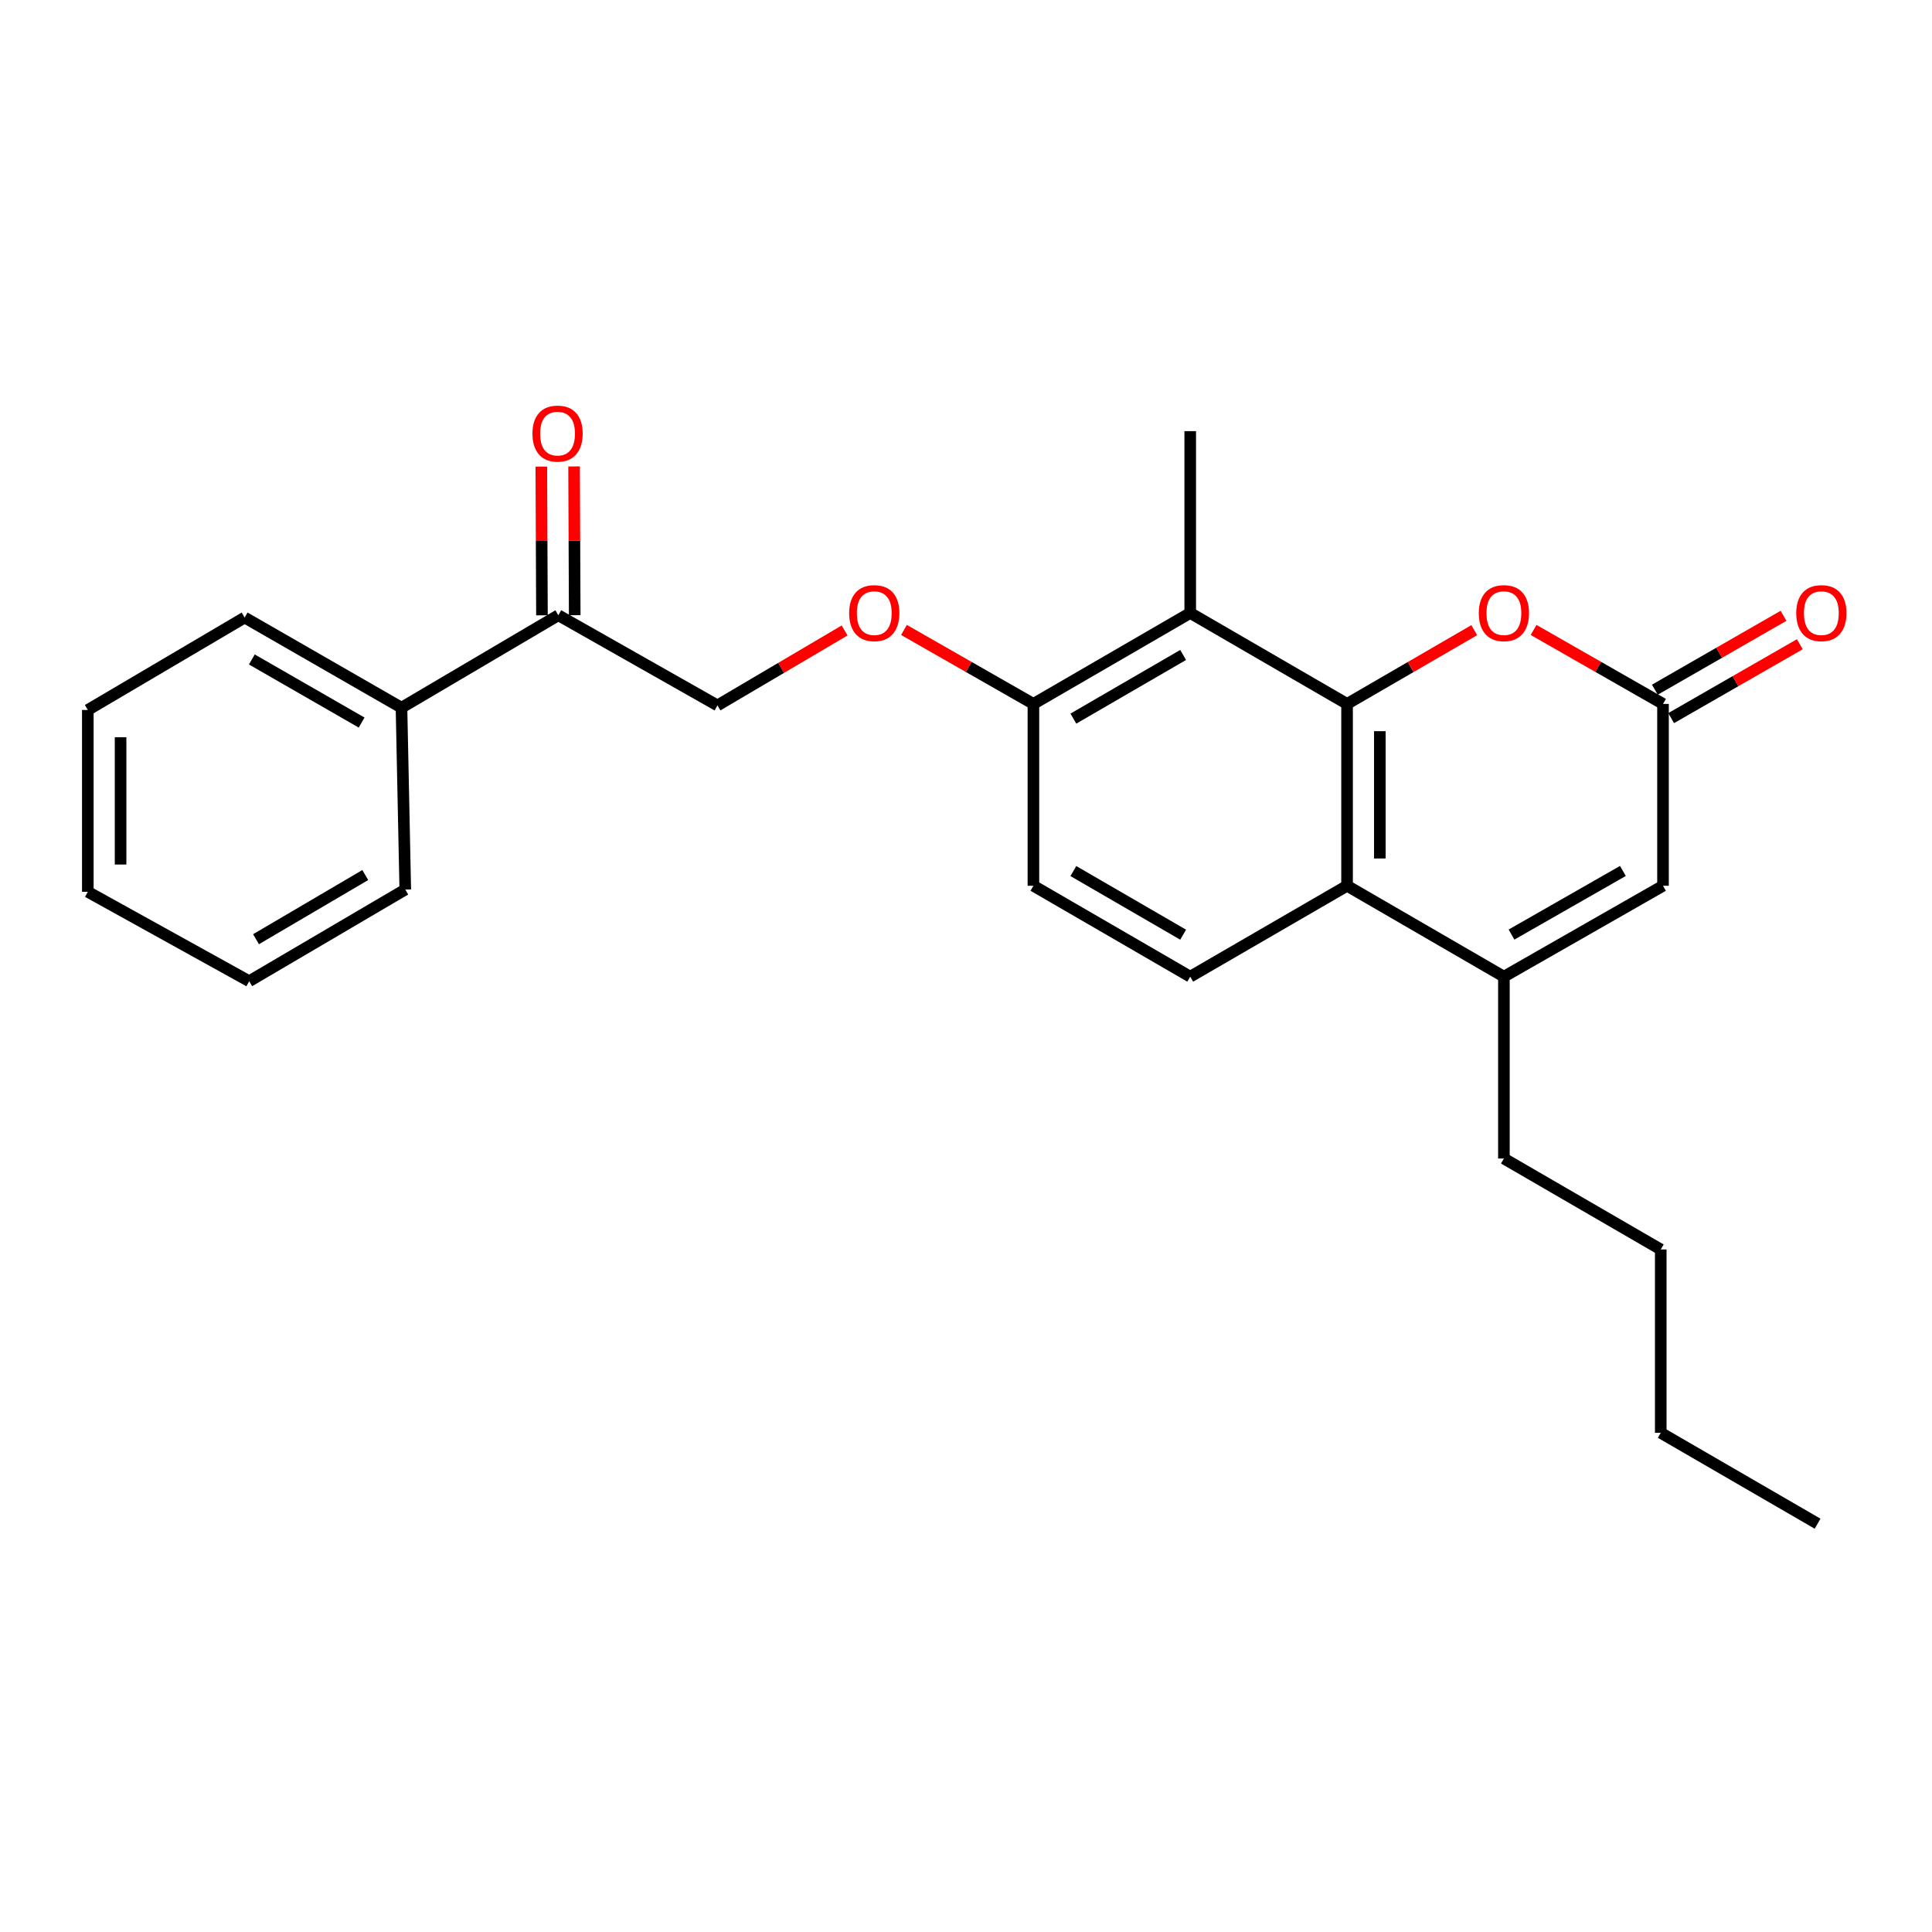 <?xml version='1.0' encoding='iso-8859-1'?>
<svg version='1.1' baseProfile='full'
              xmlns='http://www.w3.org/2000/svg'
                      xmlns:rdkit='http://www.rdkit.org/xml'
                      xmlns:xlink='http://www.w3.org/1999/xlink'
                  xml:space='preserve'
width='1000px' height='1000px' viewBox='0 0 1000 1000'>
<!-- END OF HEADER -->
<rect style='opacity:1.0;fill:#FFFFFF;stroke:none' width='1000' height='1000' x='0' y='0'> </rect>
<path class='bond-0' d='M 697.238,364.342 L 697.238,458.472' style='fill:none;fill-rule:evenodd;stroke:#000000;stroke-width:6px;stroke-linecap:butt;stroke-linejoin:miter;stroke-opacity:1' />
<path class='bond-0' d='M 714.195,378.461 L 714.195,444.353' style='fill:none;fill-rule:evenodd;stroke:#000000;stroke-width:6px;stroke-linecap:butt;stroke-linejoin:miter;stroke-opacity:1' />
<path class='bond-2' d='M 697.238,364.342 L 730.154,345.258' style='fill:none;fill-rule:evenodd;stroke:#000000;stroke-width:6px;stroke-linecap:butt;stroke-linejoin:miter;stroke-opacity:1' />
<path class='bond-2' d='M 730.154,345.258 L 763.069,326.174' style='fill:none;fill-rule:evenodd;stroke:#FF0000;stroke-width:6px;stroke-linecap:butt;stroke-linejoin:miter;stroke-opacity:1' />
<path class='bond-3' d='M 697.238,364.342 L 616.06,317.276' style='fill:none;fill-rule:evenodd;stroke:#000000;stroke-width:6px;stroke-linecap:butt;stroke-linejoin:miter;stroke-opacity:1' />
<path class='bond-1' d='M 697.238,458.472 L 778.415,505.519' style='fill:none;fill-rule:evenodd;stroke:#000000;stroke-width:6px;stroke-linecap:butt;stroke-linejoin:miter;stroke-opacity:1' />
<path class='bond-6' d='M 697.238,458.472 L 616.06,505.519' style='fill:none;fill-rule:evenodd;stroke:#000000;stroke-width:6px;stroke-linecap:butt;stroke-linejoin:miter;stroke-opacity:1' />
<path class='bond-15' d='M 778.415,505.519 L 778.415,599.65' style='fill:none;fill-rule:evenodd;stroke:#000000;stroke-width:6px;stroke-linecap:butt;stroke-linejoin:miter;stroke-opacity:1' />
<path class='bond-26' d='M 778.415,505.519 L 860.77,458.472' style='fill:none;fill-rule:evenodd;stroke:#000000;stroke-width:6px;stroke-linecap:butt;stroke-linejoin:miter;stroke-opacity:1' />
<path class='bond-26' d='M 782.357,483.738 L 840.006,450.805' style='fill:none;fill-rule:evenodd;stroke:#000000;stroke-width:6px;stroke-linecap:butt;stroke-linejoin:miter;stroke-opacity:1' />
<path class='bond-4' d='M 793.786,326.061 L 827.278,345.201' style='fill:none;fill-rule:evenodd;stroke:#FF0000;stroke-width:6px;stroke-linecap:butt;stroke-linejoin:miter;stroke-opacity:1' />
<path class='bond-4' d='M 827.278,345.201 L 860.77,364.342' style='fill:none;fill-rule:evenodd;stroke:#000000;stroke-width:6px;stroke-linecap:butt;stroke-linejoin:miter;stroke-opacity:1' />
<path class='bond-7' d='M 616.06,317.276 L 534.893,364.342' style='fill:none;fill-rule:evenodd;stroke:#000000;stroke-width:6px;stroke-linecap:butt;stroke-linejoin:miter;stroke-opacity:1' />
<path class='bond-7' d='M 612.391,339.006 L 555.574,371.951' style='fill:none;fill-rule:evenodd;stroke:#000000;stroke-width:6px;stroke-linecap:butt;stroke-linejoin:miter;stroke-opacity:1' />
<path class='bond-16' d='M 616.06,317.276 L 616.06,223.165' style='fill:none;fill-rule:evenodd;stroke:#000000;stroke-width:6px;stroke-linecap:butt;stroke-linejoin:miter;stroke-opacity:1' />
<path class='bond-5' d='M 860.77,364.342 L 860.77,458.472' style='fill:none;fill-rule:evenodd;stroke:#000000;stroke-width:6px;stroke-linecap:butt;stroke-linejoin:miter;stroke-opacity:1' />
<path class='bond-10' d='M 864.992,371.694 L 898.29,352.573' style='fill:none;fill-rule:evenodd;stroke:#000000;stroke-width:6px;stroke-linecap:butt;stroke-linejoin:miter;stroke-opacity:1' />
<path class='bond-10' d='M 898.29,352.573 L 931.589,333.451' style='fill:none;fill-rule:evenodd;stroke:#FF0000;stroke-width:6px;stroke-linecap:butt;stroke-linejoin:miter;stroke-opacity:1' />
<path class='bond-10' d='M 856.548,356.989 L 889.846,337.868' style='fill:none;fill-rule:evenodd;stroke:#000000;stroke-width:6px;stroke-linecap:butt;stroke-linejoin:miter;stroke-opacity:1' />
<path class='bond-10' d='M 889.846,337.868 L 923.144,318.746' style='fill:none;fill-rule:evenodd;stroke:#FF0000;stroke-width:6px;stroke-linecap:butt;stroke-linejoin:miter;stroke-opacity:1' />
<path class='bond-25' d='M 616.06,505.519 L 534.893,458.472' style='fill:none;fill-rule:evenodd;stroke:#000000;stroke-width:6px;stroke-linecap:butt;stroke-linejoin:miter;stroke-opacity:1' />
<path class='bond-25' d='M 612.389,483.791 L 555.571,450.858' style='fill:none;fill-rule:evenodd;stroke:#000000;stroke-width:6px;stroke-linecap:butt;stroke-linejoin:miter;stroke-opacity:1' />
<path class='bond-9' d='M 534.893,364.342 L 501.392,345.2' style='fill:none;fill-rule:evenodd;stroke:#000000;stroke-width:6px;stroke-linecap:butt;stroke-linejoin:miter;stroke-opacity:1' />
<path class='bond-9' d='M 501.392,345.2 L 467.891,326.059' style='fill:none;fill-rule:evenodd;stroke:#FF0000;stroke-width:6px;stroke-linecap:butt;stroke-linejoin:miter;stroke-opacity:1' />
<path class='bond-11' d='M 534.893,364.342 L 534.893,458.472' style='fill:none;fill-rule:evenodd;stroke:#000000;stroke-width:6px;stroke-linecap:butt;stroke-linejoin:miter;stroke-opacity:1' />
<path class='bond-8' d='M 288.996,318.454 L 371.351,365.124' style='fill:none;fill-rule:evenodd;stroke:#000000;stroke-width:6px;stroke-linecap:butt;stroke-linejoin:miter;stroke-opacity:1' />
<path class='bond-13' d='M 297.474,318.417 L 297.309,279.923' style='fill:none;fill-rule:evenodd;stroke:#000000;stroke-width:6px;stroke-linecap:butt;stroke-linejoin:miter;stroke-opacity:1' />
<path class='bond-13' d='M 297.309,279.923 L 297.143,241.428' style='fill:none;fill-rule:evenodd;stroke:#FF0000;stroke-width:6px;stroke-linecap:butt;stroke-linejoin:miter;stroke-opacity:1' />
<path class='bond-13' d='M 280.517,318.49 L 280.352,279.996' style='fill:none;fill-rule:evenodd;stroke:#000000;stroke-width:6px;stroke-linecap:butt;stroke-linejoin:miter;stroke-opacity:1' />
<path class='bond-13' d='M 280.352,279.996 L 280.186,241.501' style='fill:none;fill-rule:evenodd;stroke:#FF0000;stroke-width:6px;stroke-linecap:butt;stroke-linejoin:miter;stroke-opacity:1' />
<path class='bond-14' d='M 288.996,318.454 L 207.809,366.301' style='fill:none;fill-rule:evenodd;stroke:#000000;stroke-width:6px;stroke-linecap:butt;stroke-linejoin:miter;stroke-opacity:1' />
<path class='bond-12' d='M 437.163,326.328 L 404.257,345.726' style='fill:none;fill-rule:evenodd;stroke:#FF0000;stroke-width:6px;stroke-linecap:butt;stroke-linejoin:miter;stroke-opacity:1' />
<path class='bond-12' d='M 404.257,345.726 L 371.351,365.124' style='fill:none;fill-rule:evenodd;stroke:#000000;stroke-width:6px;stroke-linecap:butt;stroke-linejoin:miter;stroke-opacity:1' />
<path class='bond-17' d='M 207.809,366.301 L 126.632,319.632' style='fill:none;fill-rule:evenodd;stroke:#000000;stroke-width:6px;stroke-linecap:butt;stroke-linejoin:miter;stroke-opacity:1' />
<path class='bond-17' d='M 187.181,374.002 L 130.357,341.333' style='fill:none;fill-rule:evenodd;stroke:#000000;stroke-width:6px;stroke-linecap:butt;stroke-linejoin:miter;stroke-opacity:1' />
<path class='bond-18' d='M 207.809,366.301 L 209.769,460.422' style='fill:none;fill-rule:evenodd;stroke:#000000;stroke-width:6px;stroke-linecap:butt;stroke-linejoin:miter;stroke-opacity:1' />
<path class='bond-19' d='M 778.415,599.65 L 859.602,646.715' style='fill:none;fill-rule:evenodd;stroke:#000000;stroke-width:6px;stroke-linecap:butt;stroke-linejoin:miter;stroke-opacity:1' />
<path class='bond-23' d='M 126.632,319.632 L 45.455,367.479' style='fill:none;fill-rule:evenodd;stroke:#000000;stroke-width:6px;stroke-linecap:butt;stroke-linejoin:miter;stroke-opacity:1' />
<path class='bond-22' d='M 209.769,460.422 L 128.987,507.874' style='fill:none;fill-rule:evenodd;stroke:#000000;stroke-width:6px;stroke-linecap:butt;stroke-linejoin:miter;stroke-opacity:1' />
<path class='bond-22' d='M 189.063,452.919 L 132.516,486.135' style='fill:none;fill-rule:evenodd;stroke:#000000;stroke-width:6px;stroke-linecap:butt;stroke-linejoin:miter;stroke-opacity:1' />
<path class='bond-20' d='M 859.602,646.715 L 859.602,741.618' style='fill:none;fill-rule:evenodd;stroke:#000000;stroke-width:6px;stroke-linecap:butt;stroke-linejoin:miter;stroke-opacity:1' />
<path class='bond-21' d='M 859.602,741.618 L 940.779,788.664' style='fill:none;fill-rule:evenodd;stroke:#000000;stroke-width:6px;stroke-linecap:butt;stroke-linejoin:miter;stroke-opacity:1' />
<path class='bond-24' d='M 128.987,507.874 L 45.455,461.6' style='fill:none;fill-rule:evenodd;stroke:#000000;stroke-width:6px;stroke-linecap:butt;stroke-linejoin:miter;stroke-opacity:1' />
<path class='bond-27' d='M 45.455,367.479 L 45.455,461.6' style='fill:none;fill-rule:evenodd;stroke:#000000;stroke-width:6px;stroke-linecap:butt;stroke-linejoin:miter;stroke-opacity:1' />
<path class='bond-27' d='M 62.412,381.597 L 62.412,447.482' style='fill:none;fill-rule:evenodd;stroke:#000000;stroke-width:6px;stroke-linecap:butt;stroke-linejoin:miter;stroke-opacity:1' />
<path  class='atom-3' d='M 765.415 317.356
Q 765.415 310.556, 768.775 306.756
Q 772.135 302.956, 778.415 302.956
Q 784.695 302.956, 788.055 306.756
Q 791.415 310.556, 791.415 317.356
Q 791.415 324.236, 788.015 328.156
Q 784.615 332.036, 778.415 332.036
Q 772.175 332.036, 768.775 328.156
Q 765.415 324.276, 765.415 317.356
M 778.415 328.836
Q 782.735 328.836, 785.055 325.956
Q 787.415 323.036, 787.415 317.356
Q 787.415 311.796, 785.055 308.996
Q 782.735 306.156, 778.415 306.156
Q 774.095 306.156, 771.735 308.956
Q 769.415 311.756, 769.415 317.356
Q 769.415 323.076, 771.735 325.956
Q 774.095 328.836, 778.415 328.836
' fill='#FF0000'/>
<path  class='atom-10' d='M 439.519 317.356
Q 439.519 310.556, 442.879 306.756
Q 446.239 302.956, 452.519 302.956
Q 458.799 302.956, 462.159 306.756
Q 465.519 310.556, 465.519 317.356
Q 465.519 324.236, 462.119 328.156
Q 458.719 332.036, 452.519 332.036
Q 446.279 332.036, 442.879 328.156
Q 439.519 324.276, 439.519 317.356
M 452.519 328.836
Q 456.839 328.836, 459.159 325.956
Q 461.519 323.036, 461.519 317.356
Q 461.519 311.796, 459.159 308.996
Q 456.839 306.156, 452.519 306.156
Q 448.199 306.156, 445.839 308.956
Q 443.519 311.756, 443.519 317.356
Q 443.519 323.076, 445.839 325.956
Q 448.199 328.836, 452.519 328.836
' fill='#FF0000'/>
<path  class='atom-11' d='M 929.729 317.356
Q 929.729 310.556, 933.089 306.756
Q 936.449 302.956, 942.729 302.956
Q 949.009 302.956, 952.369 306.756
Q 955.729 310.556, 955.729 317.356
Q 955.729 324.236, 952.329 328.156
Q 948.929 332.036, 942.729 332.036
Q 936.489 332.036, 933.089 328.156
Q 929.729 324.276, 929.729 317.356
M 942.729 328.836
Q 947.049 328.836, 949.369 325.956
Q 951.729 323.036, 951.729 317.356
Q 951.729 311.796, 949.369 308.996
Q 947.049 306.156, 942.729 306.156
Q 938.409 306.156, 936.049 308.956
Q 933.729 311.756, 933.729 317.356
Q 933.729 323.076, 936.049 325.956
Q 938.409 328.836, 942.729 328.836
' fill='#FF0000'/>
<path  class='atom-14' d='M 275.591 224.432
Q 275.591 217.632, 278.951 213.832
Q 282.311 210.032, 288.591 210.032
Q 294.871 210.032, 298.231 213.832
Q 301.591 217.632, 301.591 224.432
Q 301.591 231.312, 298.191 235.232
Q 294.791 239.112, 288.591 239.112
Q 282.351 239.112, 278.951 235.232
Q 275.591 231.352, 275.591 224.432
M 288.591 235.912
Q 292.911 235.912, 295.231 233.032
Q 297.591 230.112, 297.591 224.432
Q 297.591 218.872, 295.231 216.072
Q 292.911 213.232, 288.591 213.232
Q 284.271 213.232, 281.911 216.032
Q 279.591 218.832, 279.591 224.432
Q 279.591 230.152, 281.911 233.032
Q 284.271 235.912, 288.591 235.912
' fill='#FF0000'/>
</svg>
